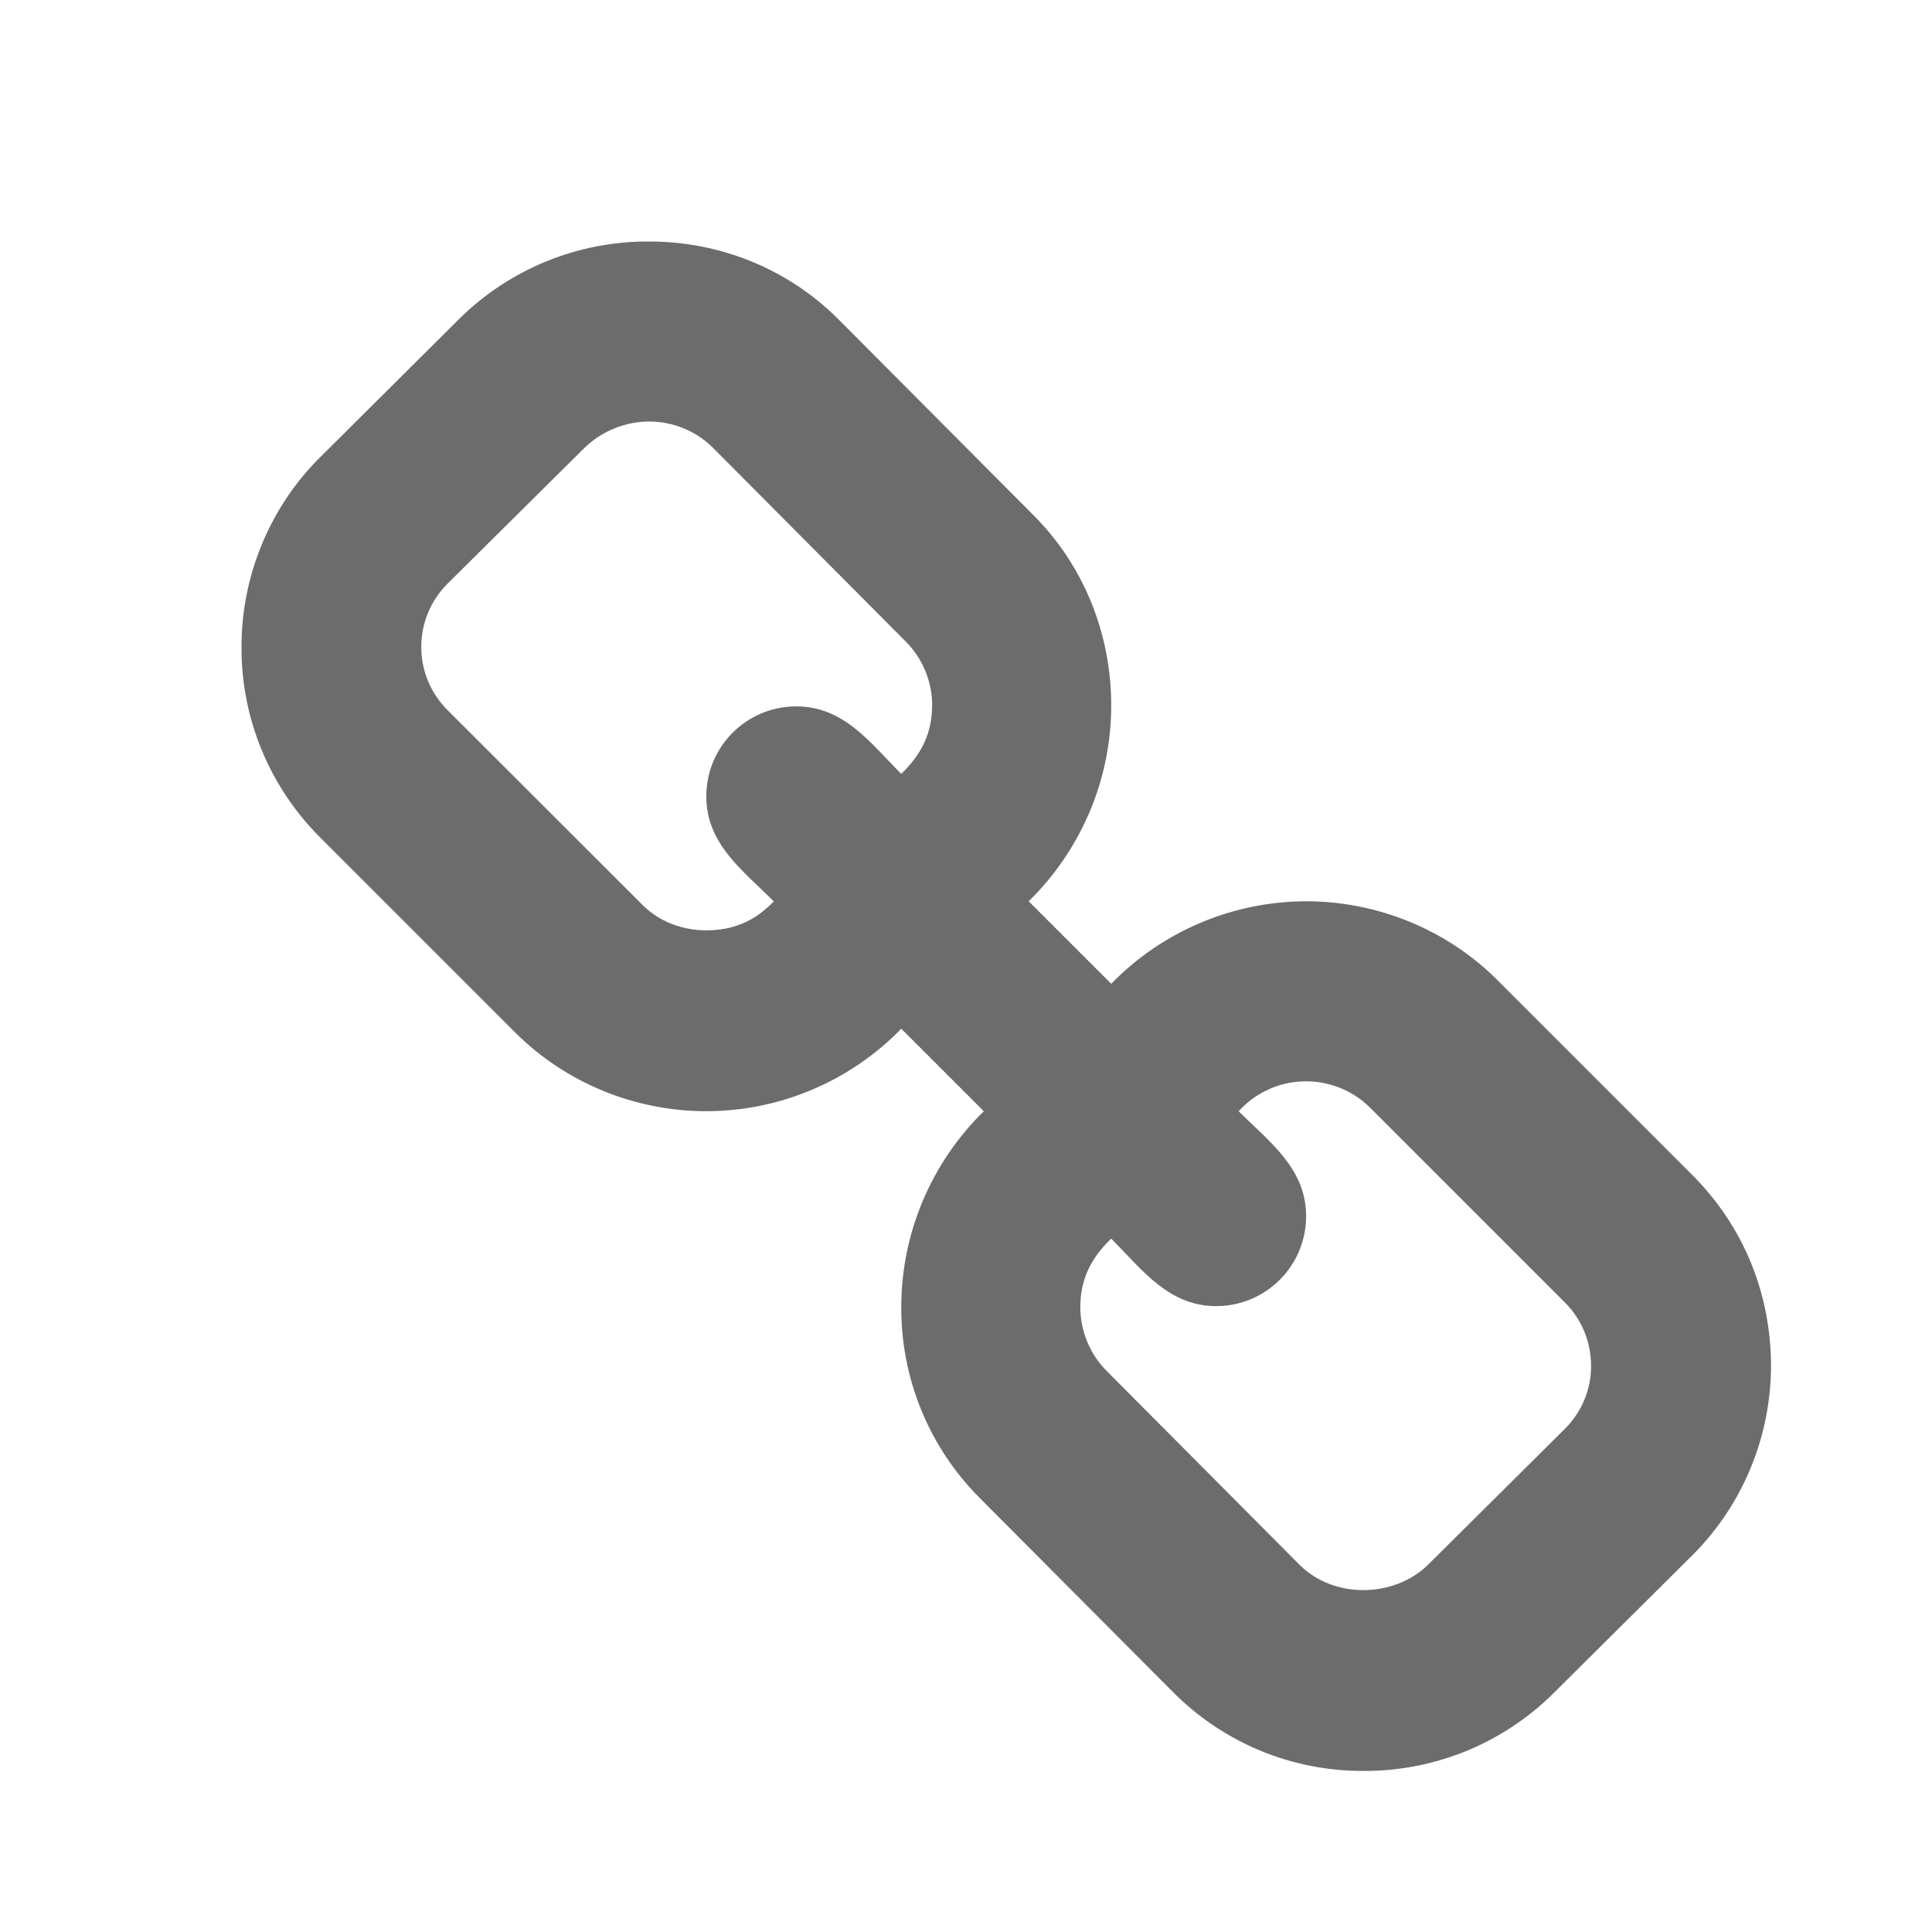 <svg width="24" height="24" viewBox="0 0 24 24" fill="none" xmlns="http://www.w3.org/2000/svg">
<g clip-path="url(#clip0_5108_24993)">
<path d="M19.765 16.97C19.765 16.668 19.648 16.388 19.439 16.179L17.017 13.757C16.909 13.65 16.779 13.566 16.638 13.511C16.496 13.455 16.344 13.428 16.192 13.433C16.04 13.437 15.89 13.472 15.752 13.536C15.613 13.6 15.489 13.691 15.387 13.804C15.771 14.188 16.225 14.514 16.225 15.108C16.225 15.725 15.725 16.225 15.108 16.225C14.514 16.225 14.188 15.771 13.804 15.387C13.559 15.62 13.42 15.887 13.42 16.237C13.42 16.528 13.536 16.819 13.746 17.029L16.144 19.439C16.354 19.649 16.644 19.753 16.936 19.753C17.226 19.753 17.518 19.648 17.727 19.45L19.439 17.75C19.649 17.541 19.765 17.262 19.765 16.97ZM11.58 8.764C11.58 8.473 11.464 8.182 11.254 7.972L8.856 5.562C8.646 5.352 8.356 5.236 8.064 5.236C7.77 5.238 7.488 5.35 7.273 5.551L5.56 7.25C5.457 7.353 5.374 7.476 5.318 7.61C5.262 7.745 5.233 7.89 5.233 8.036C5.233 8.182 5.262 8.327 5.318 8.462C5.374 8.597 5.457 8.719 5.56 8.822L7.982 11.242C8.192 11.452 8.482 11.557 8.774 11.557C9.111 11.557 9.379 11.441 9.612 11.197C9.228 10.812 8.774 10.486 8.774 9.892C8.774 9.275 9.274 8.775 9.891 8.775C10.485 8.775 10.811 9.229 11.195 9.613C11.44 9.38 11.579 9.113 11.579 8.763L11.58 8.764ZM22 16.97C21.999 17.41 21.911 17.845 21.741 18.251C21.572 18.656 21.323 19.024 21.01 19.333L19.299 21.033C18.988 21.342 18.619 21.586 18.214 21.752C17.808 21.917 17.374 22.002 16.936 21.999C16.494 22.001 16.056 21.914 15.648 21.744C15.241 21.574 14.871 21.324 14.561 21.009L12.162 18.6C11.854 18.289 11.609 17.92 11.444 17.515C11.278 17.109 11.194 16.675 11.196 16.237C11.196 15.317 11.569 14.444 12.221 13.804L11.196 12.779C10.881 13.103 10.505 13.36 10.089 13.536C9.673 13.713 9.227 13.803 8.775 13.804C7.89 13.804 7.028 13.454 6.4 12.826L3.978 10.404C3.666 10.093 3.418 9.723 3.25 9.315C3.082 8.908 2.997 8.471 3 8.03C3 7.146 3.36 6.284 3.99 5.667L5.7 3.966C6.011 3.657 6.38 3.413 6.786 3.247C7.191 3.082 7.626 2.997 8.064 3C8.961 3 9.811 3.35 10.439 3.99L12.838 6.4C13.466 7.028 13.804 7.878 13.804 8.763C13.804 9.683 13.431 10.556 12.779 11.196L13.804 12.221C14.119 11.897 14.495 11.64 14.911 11.464C15.327 11.288 15.774 11.197 16.225 11.196C17.11 11.196 17.972 11.546 18.6 12.174L21.022 14.596C21.662 15.236 22 16.074 22 16.971V16.97Z" fill="#6C6C6C"/>
</g>
<defs>
<clipPath id="clip0_5108_24993">
<rect width="24" height="24" fill="white"/>
</clipPath>
</defs>
</svg>
